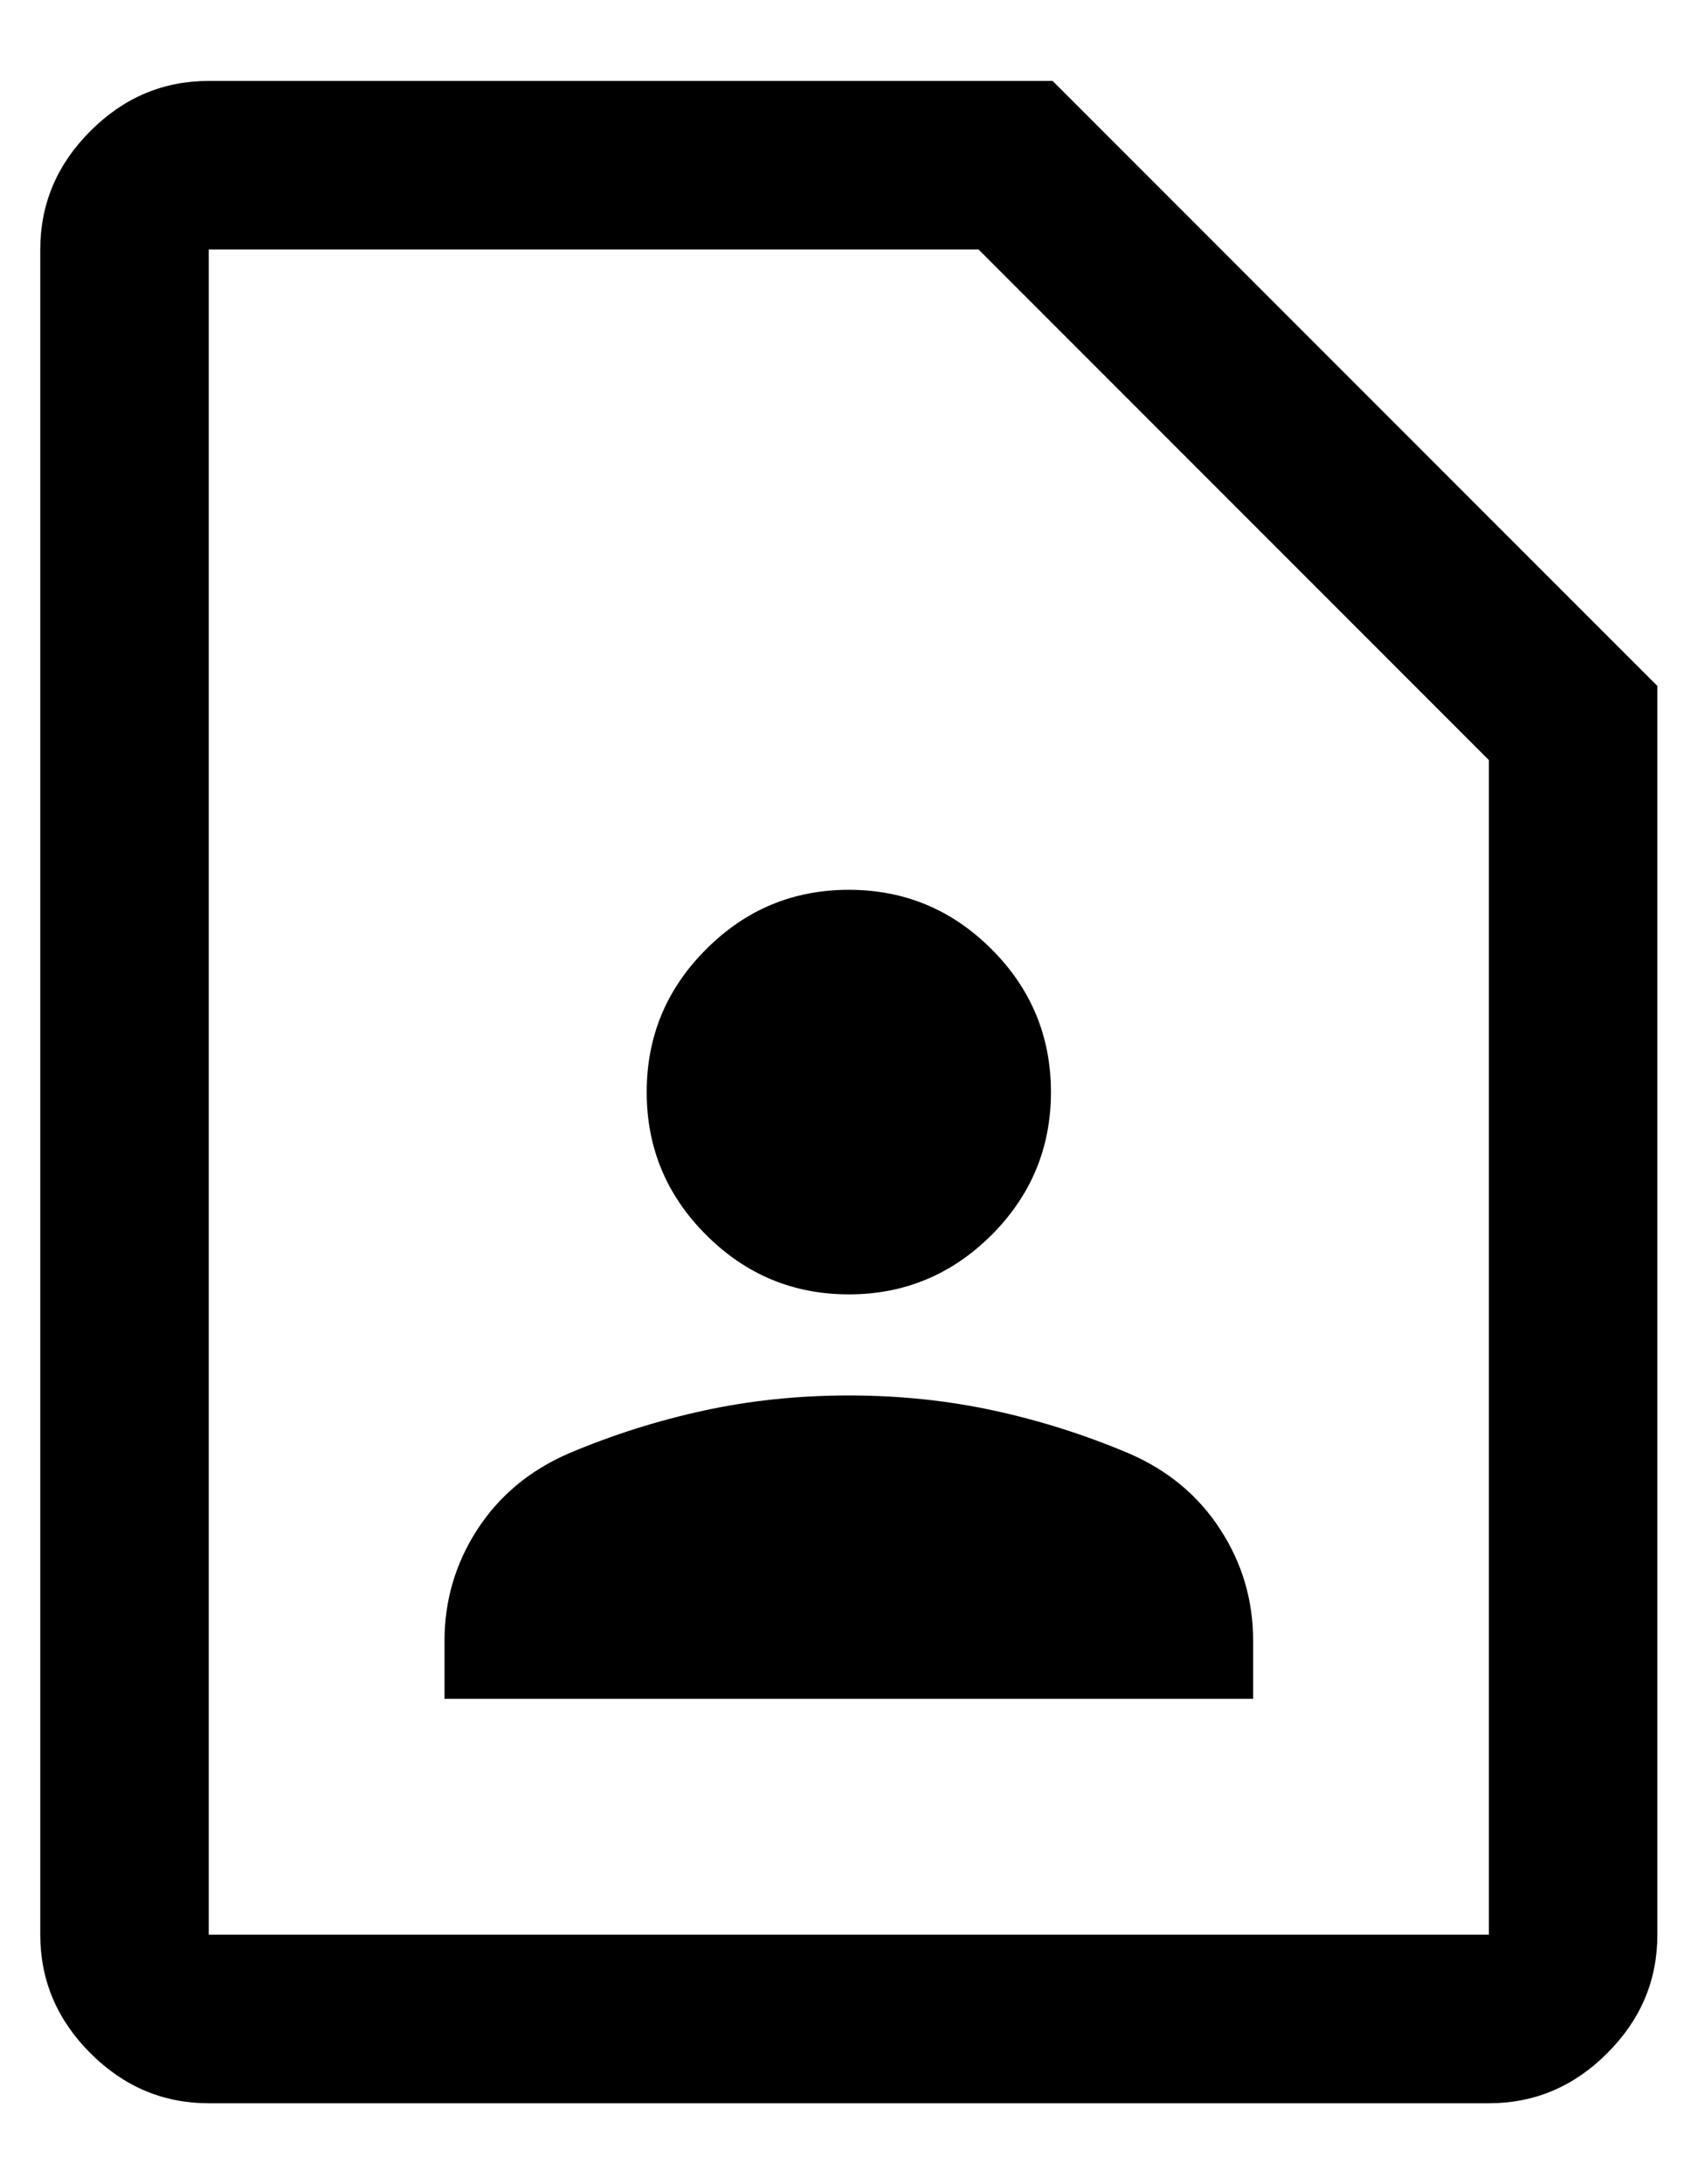<svg width="14" height="18" viewBox="0 0 14 18" fill="none" xmlns="http://www.w3.org/2000/svg">
<path d="M6.999 10.667C7.457 10.667 7.849 10.503 8.176 10.177C8.502 9.851 8.665 9.458 8.665 9C8.665 8.542 8.502 8.149 8.176 7.823C7.849 7.496 7.457 7.333 6.999 7.333C6.54 7.333 6.148 7.496 5.822 7.823C5.495 8.149 5.332 8.542 5.332 9C5.332 9.458 5.495 9.851 5.822 10.177C6.148 10.503 6.54 10.667 6.999 10.667ZM3.665 14H10.332V13.521C10.332 13.188 10.242 12.882 10.061 12.604C9.881 12.326 9.631 12.118 9.311 11.979C8.95 11.826 8.579 11.708 8.197 11.625C7.815 11.542 7.415 11.5 6.999 11.5C6.582 11.5 6.183 11.542 5.801 11.625C5.419 11.708 5.047 11.826 4.686 11.979C4.367 12.118 4.117 12.326 3.936 12.604C3.756 12.882 3.665 13.188 3.665 13.521V14ZM12.276 17.333H1.721C1.346 17.333 1.021 17.196 0.745 16.92C0.47 16.645 0.332 16.319 0.332 15.944V2.056C0.332 1.681 0.47 1.355 0.745 1.08C1.021 0.804 1.346 0.667 1.721 0.667H8.679L13.665 5.653V15.944C13.665 16.319 13.528 16.645 13.252 16.92C12.977 17.196 12.651 17.333 12.276 17.333ZM12.276 15.944V6.264L8.068 2.056H1.721V15.944H12.276Z" fill="black"/>
</svg>
